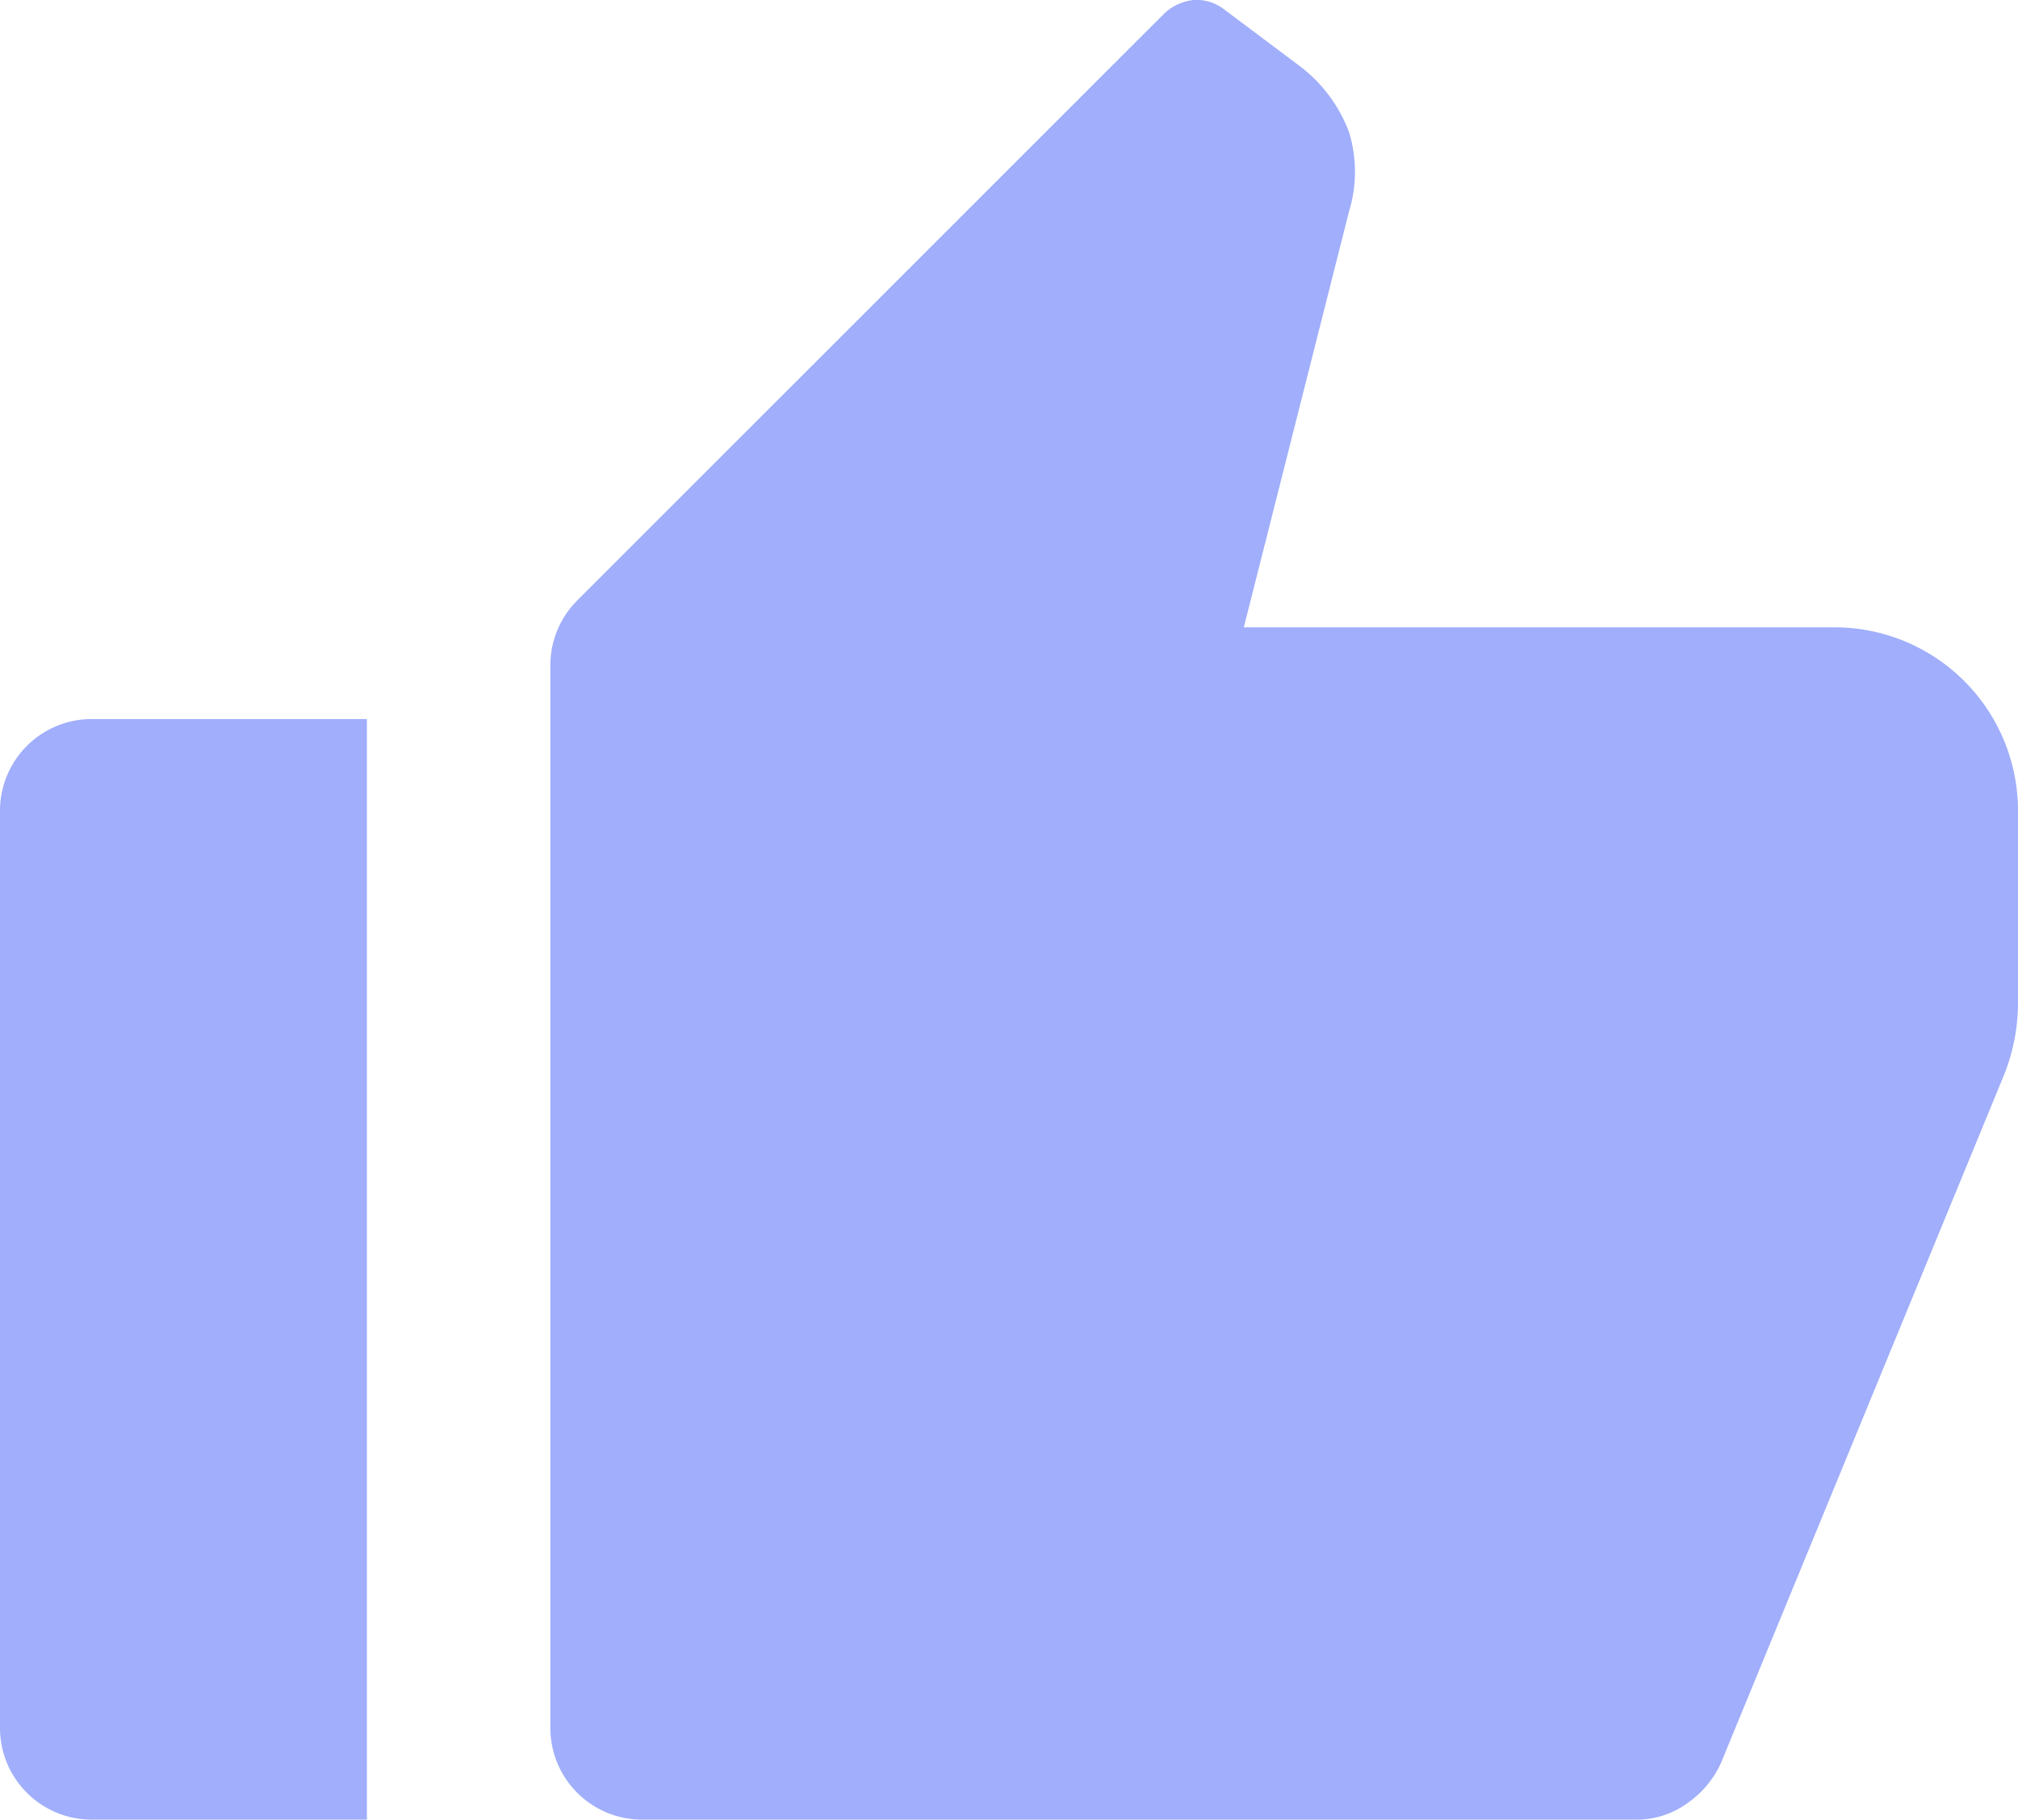 <svg id="Calque_1" data-name="Calque 1" xmlns="http://www.w3.org/2000/svg" viewBox="0 0 16.5 14.88"><defs><style>.cls-1{fill:#a0aefb;}</style></defs><path class="cls-1" d="M.75,5.88H3v9H.75A.75.75,0,0,1,0,14.13V6.63a.75.75,0,0,1,.75-.75Zm4-1L9.52.11A.41.41,0,0,1,9.76,0,.37.37,0,0,1,10,.07l.64.48a1.21,1.21,0,0,1,.39.53,1.11,1.11,0,0,1,0,.65l-.86,3.4H15a1.5,1.5,0,0,1,1.5,1.5V8.21a1.6,1.6,0,0,1-.11.57l-2.32,5.64a.81.81,0,0,1-.28.33.7.7,0,0,1-.42.13H5.25a.75.75,0,0,1-.75-.75V5.44A.75.75,0,0,1,4.72,4.91Z"/></svg>